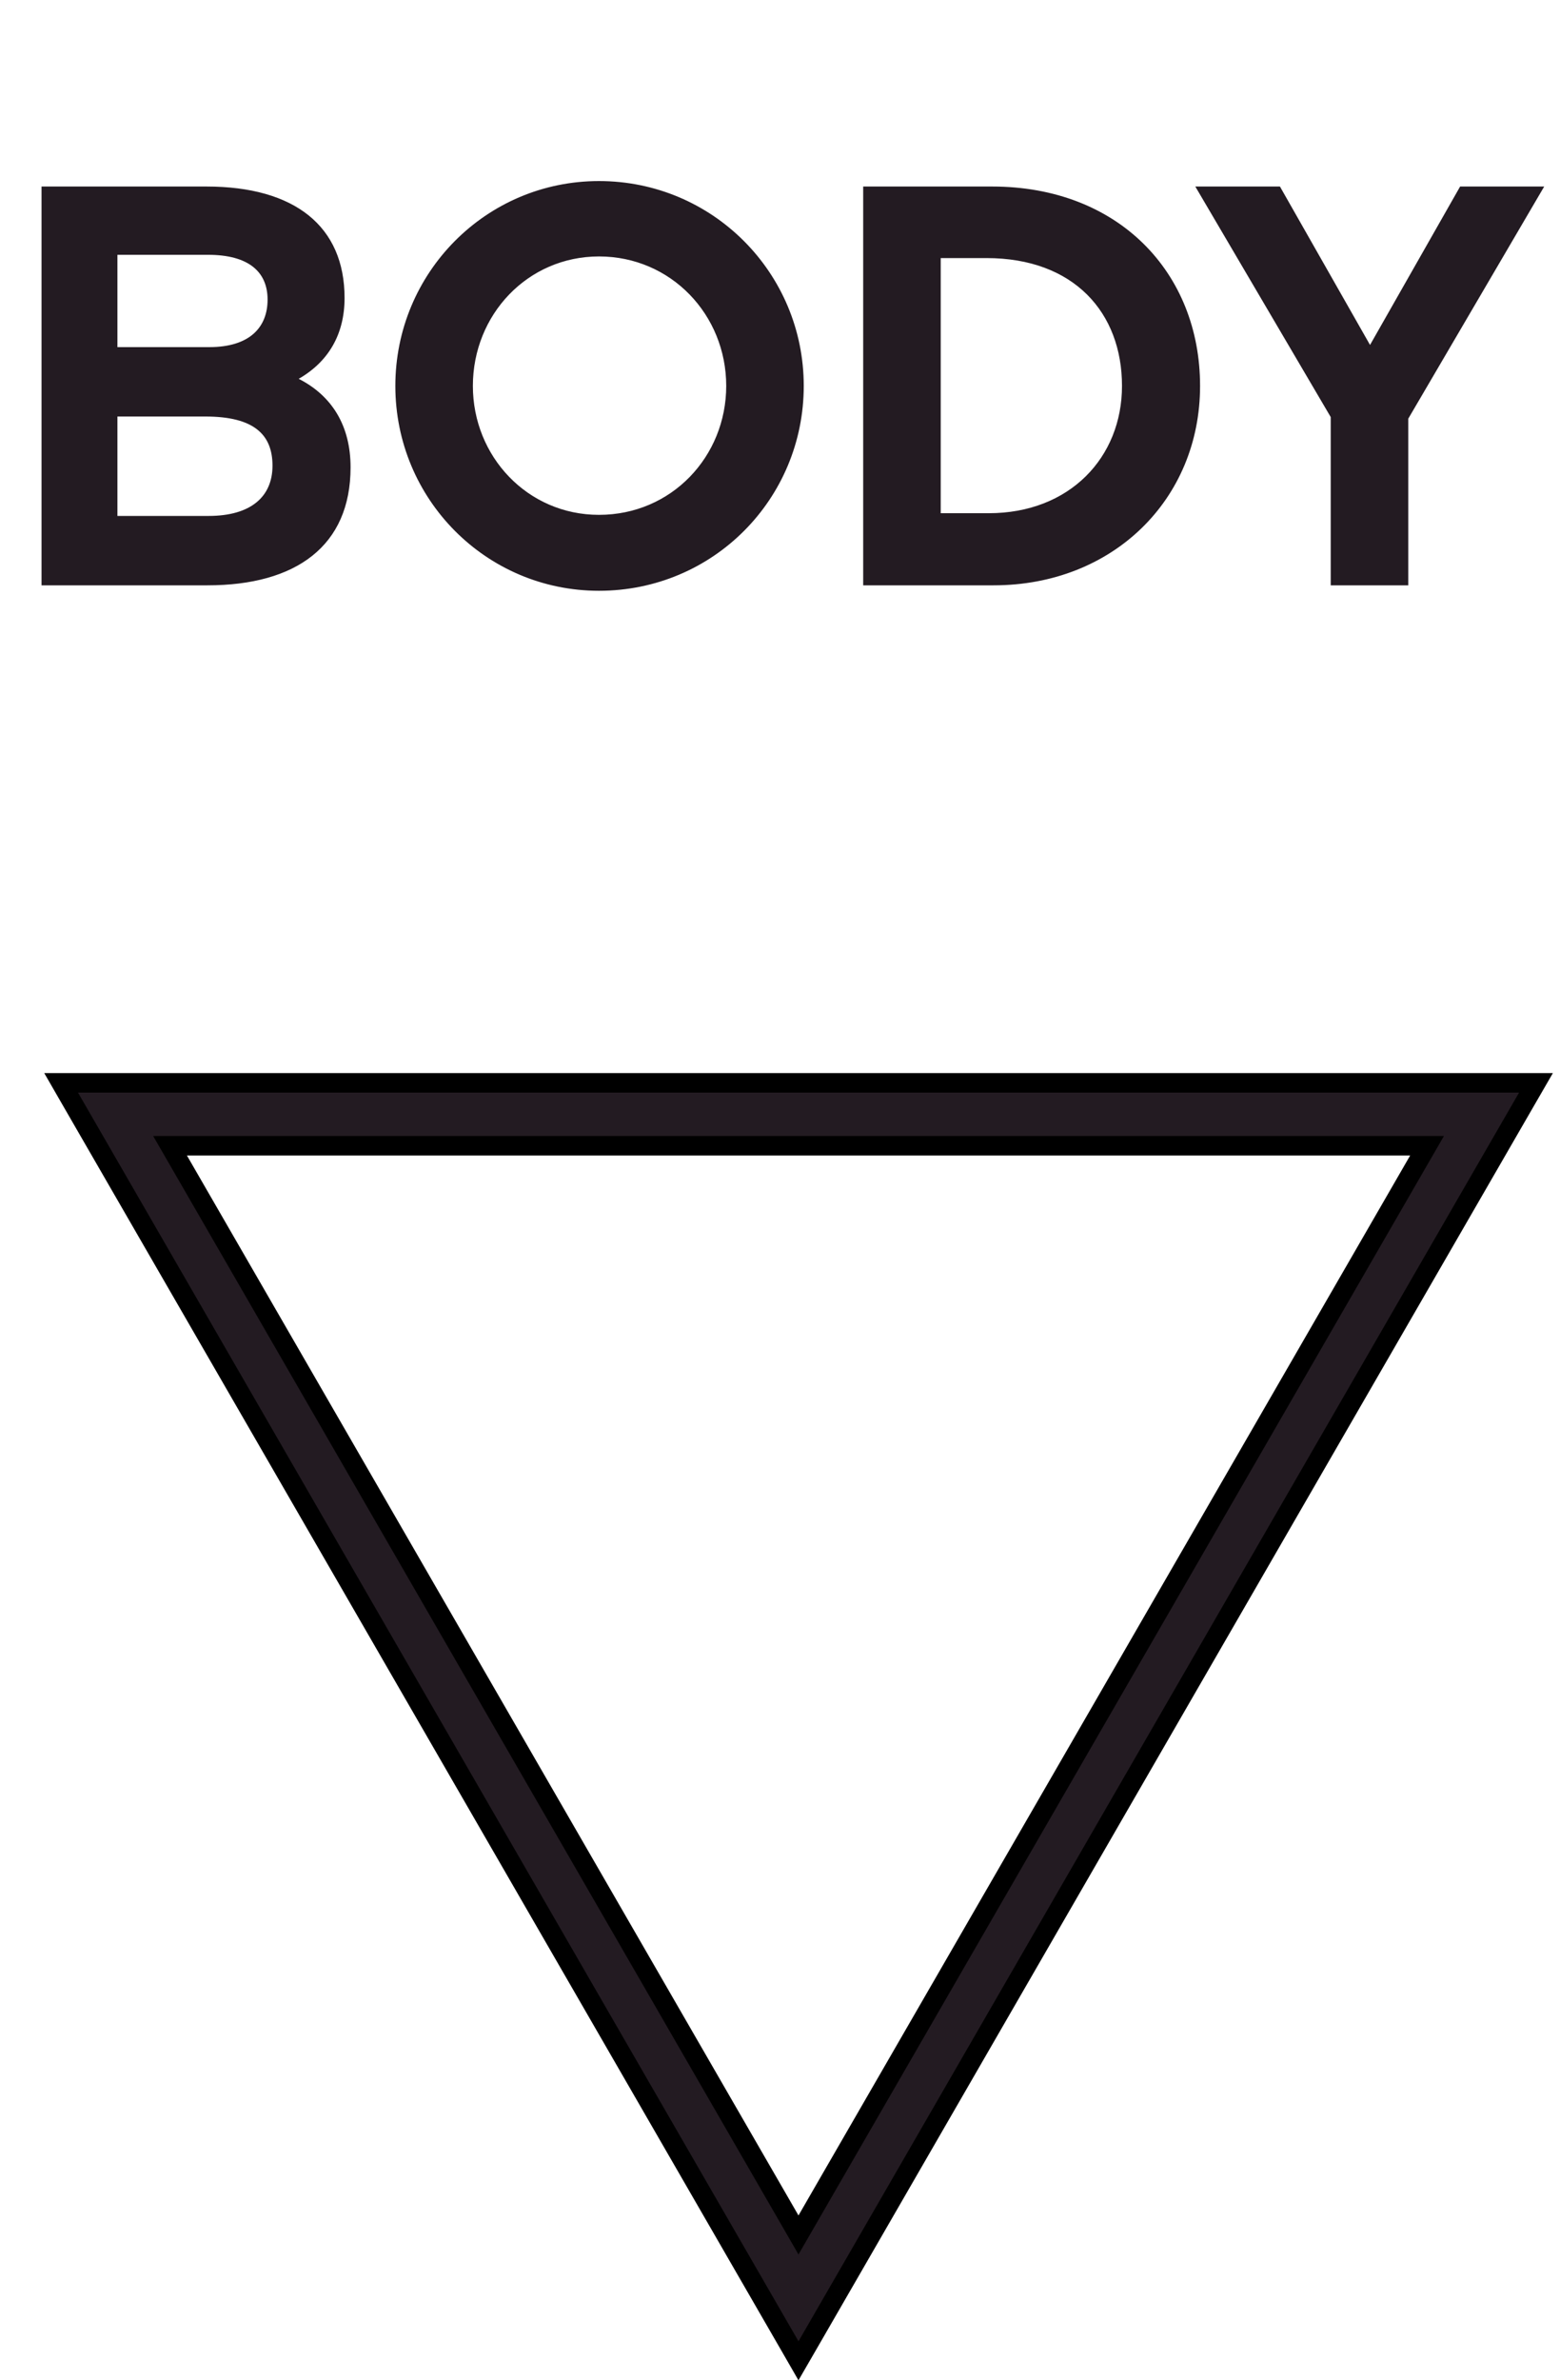 <svg width="40" height="61" viewBox="0 0 40 61" fill="none" xmlns="http://www.w3.org/2000/svg">
<path d="M1.065 15H5.321C7.589 15 8.989 13.992 8.989 11.976C8.989 10.912 8.513 10.142 7.659 9.708C8.415 9.274 8.835 8.574 8.835 7.636C8.835 5.802 7.561 4.78 5.293 4.78H1.065V15ZM5.265 10.674C6.511 10.674 6.987 11.136 6.987 11.934C6.987 12.732 6.427 13.222 5.349 13.222H3.011V10.674H5.265ZM5.335 6.53C6.371 6.53 6.861 6.964 6.861 7.678C6.861 8.378 6.413 8.896 5.363 8.896H3.011V6.53H5.335ZM15.359 15.14C18.285 15.14 20.609 12.788 20.609 9.89C20.609 6.992 18.271 4.64 15.359 4.64C12.461 4.64 10.137 6.992 10.137 9.89C10.137 12.788 12.461 15.14 15.359 15.14ZM15.359 13.194C13.525 13.194 12.125 11.696 12.125 9.89C12.125 8.07 13.525 6.572 15.359 6.572C17.207 6.572 18.621 8.07 18.621 9.89C18.621 11.696 17.221 13.194 15.359 13.194ZM22.133 15H25.479C28.531 15 30.771 12.802 30.771 9.89C30.771 6.992 28.685 4.78 25.437 4.78H22.133V15ZM25.297 6.614C27.537 6.614 28.769 8.014 28.769 9.89C28.769 11.724 27.425 13.152 25.353 13.152H24.121V6.614H25.297ZM34.121 15H36.109V10.73L39.595 4.78H37.439L35.129 8.84L32.819 4.78H30.649L34.121 10.688V15Z" fill="#231B22"/>
<path d="M39.167 28.125L39.384 27.75H38.951H2H1.567L1.783 28.125L11.021 44.125L20.258 60.125L20.474 60.5L20.691 60.125L29.928 44.125L29.928 44.125L39.167 28.125ZM4.36 29.362H36.591L28.533 43.319L20.474 57.275L12.417 43.319L4.36 29.362Z" fill="#231B22" stroke="black" stroke-width="0.5"/>
</svg>
